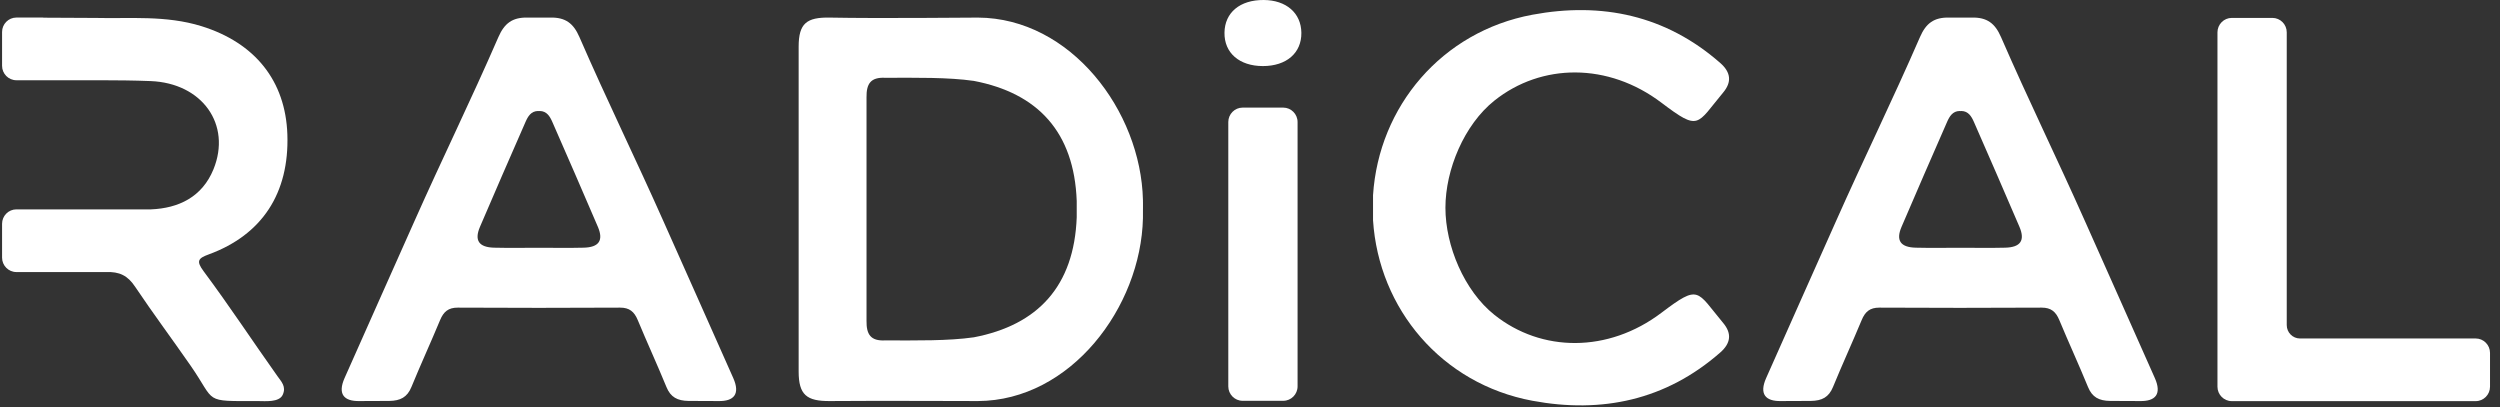 <?xml version="1.0" encoding="UTF-8"?>
<svg width="135px" height="22px" viewBox="0 0 135 22" version="1.1" xmlns="http://www.w3.org/2000/svg" xmlns:xlink="http://www.w3.org/1999/xlink">
    <rect x="0" y="0" width="135" height="22" fill="#333333" stroke="none"/>
    <!-- Generator: Sketch 48.2 (47327) - http://www.bohemiancoding.com/sketch -->
    <title>radical</title>
    <desc>Created with Sketch.</desc>
    <defs></defs>
    <g id="Marketing-1280-plus-app" stroke="none" strokeWidth="1" fill="none" fillRule="evenodd" transform="translate(-85, -7587)">
        <g id="Footer" transform="translate(0, 7487)" fill="#FFFFFF">
            <g id="radical" transform="translate(85, 100)">
                <path d="M68.24,3.88967468e-05 C66.957,-0.007 66.137,0.676 66.122,1.765 C66.107,2.857 66.924,3.567 68.195,3.568 C69.469,3.568 70.286,2.862 70.274,1.771 C70.262,0.706 69.46,0.007 68.24,3.88967468e-05" id="Fill-1"></path>
                <path d="M31.516,13.375 C30.718,13.395 29.919,13.38 29.121,13.38 L29.102,13.38 L29.083,13.38 C28.285,13.38 27.486,13.395 26.688,13.375 C25.862,13.355 25.604,12.987 25.917,12.252 C26.724,10.359 27.552,8.474 28.376,6.589 C28.507,6.286 28.678,5.999 29.055,5.994 C29.061,5.994 29.066,5.995 29.071,5.995 L29.071,6 C29.081,5.999 29.092,5.999 29.102,5.998 C29.112,5.999 29.122,5.999 29.132,6 L29.132,5.995 C29.138,5.995 29.143,5.994 29.148,5.994 C29.525,5.999 29.696,6.286 29.828,6.589 C30.651,8.474 31.48,10.359 32.287,12.252 C32.6,12.987 32.342,13.355 31.516,13.375 Z M28.492,0.949 C27.666,0.93 27.236,1.263 26.915,1.999 C25.42,5.437 23.888,8.549 22.365,11.975 C21.114,14.79 19.853,17.6 18.606,20.417 C18.229,21.27 18.557,21.676 19.416,21.657 L21.02,21.65 C21.622,21.642 21.99,21.45 22.215,20.902 C22.713,19.688 23.262,18.495 23.766,17.283 C23.953,16.834 24.211,16.609 24.721,16.612 C26.171,16.621 27.621,16.624 29.071,16.624 L29.102,16.624 L29.132,16.624 C30.582,16.624 32.032,16.621 33.482,16.612 C33.993,16.609 34.251,16.834 34.438,17.283 C34.941,18.495 35.491,19.688 35.989,20.902 C36.213,21.45 36.582,21.642 37.183,21.65 L38.787,21.657 C39.647,21.676 39.975,21.27 39.597,20.417 C38.351,17.6 37.089,14.79 35.838,11.975 C34.315,8.549 32.784,5.437 31.288,1.999 C30.968,1.263 30.537,0.93 29.711,0.949 L28.492,0.949 Z" id="Fill-3"></path>
                <path d="M58.143,11.731 C58.005,15.452 56.044,17.551 52.591,18.214 C51.218,18.413 49.463,18.384 47.802,18.382 C47.018,18.422 46.781,18.063 46.792,17.319 L46.792,5.264 C46.781,4.52 47.018,4.161 47.802,4.201 C49.463,4.198 51.218,4.17 52.591,4.369 C56.044,5.031 58.005,7.13 58.143,10.852 L58.143,11.731 Z M43.127,20.066 C43.129,21.319 43.557,21.669 44.82,21.657 C47.347,21.634 52.424,21.659 52.81,21.657 C57.817,21.632 61.608,16.595 61.719,11.782 C61.719,11.756 61.72,11.509 61.72,11.276 L61.721,11.276 C61.721,11.228 61.721,11.177 61.721,11.127 C61.721,11.041 61.721,10.966 61.721,10.917 L61.72,10.917 C61.719,10.862 61.719,10.816 61.719,10.801 C61.608,5.988 57.817,0.975 52.81,0.95 C52.424,0.948 47.483,1.003 44.82,0.95 C43.557,0.925 43.129,1.263 43.127,2.517 L43.127,20.066 Z" id="Fill-5"></path>
                <path d="M74.144,11.896 C74.452,16.684 77.856,20.73 82.75,21.641 C86.494,22.338 89.954,21.612 92.894,19.035 C93.472,18.528 93.521,18.002 93.053,17.442 C91.597,15.699 91.785,15.326 89.716,16.891 C86.843,19.064 83.24,19.034 80.694,16.999 C79.069,15.7 78.053,13.283 78.053,11.218 C78.053,9.153 79.069,6.735 80.694,5.436 C83.24,3.402 86.843,3.372 89.716,5.545 C91.785,7.11 91.597,6.737 93.053,4.994 C93.521,4.434 93.472,3.908 92.894,3.401 C89.954,0.823 86.494,0.098 82.75,0.795 C77.856,1.706 74.452,5.751 74.144,10.54 L74.144,11.896 Z" id="Fill-7"></path>
                <path d="M108.28,13.375 C107.483,13.395 106.684,13.38 105.886,13.38 L105.867,13.38 L105.847,13.38 C105.049,13.38 104.25,13.395 103.453,13.375 C102.626,13.355 102.368,12.987 102.682,12.252 C103.489,10.359 104.317,8.474 105.14,6.589 C105.272,6.286 105.443,5.999 105.82,5.994 C105.826,5.994 105.83,5.995 105.836,5.995 L105.836,6 C105.846,5.999 105.857,5.999 105.867,5.998 C105.877,5.999 105.887,5.999 105.897,6 L105.897,5.995 C105.903,5.995 105.908,5.994 105.913,5.994 C106.29,5.999 106.461,6.286 106.593,6.589 C107.416,8.474 108.245,10.359 109.052,12.252 C109.365,12.987 109.107,13.355 108.28,13.375 Z M105.257,0.949 C104.431,0.93 104,1.263 103.68,1.999 C102.184,5.437 100.653,8.549 99.13,11.975 C97.879,14.79 96.618,17.6 95.371,20.417 C94.994,21.27 95.321,21.676 96.181,21.657 L97.785,21.65 C98.387,21.642 98.755,21.45 98.98,20.902 C99.478,19.688 100.027,18.495 100.531,17.283 C100.717,16.834 100.975,16.609 101.486,16.612 C102.936,16.621 104.386,16.624 105.836,16.624 C107.347,16.624 108.797,16.621 110.247,16.612 C110.757,16.609 111.016,16.834 111.202,17.283 C111.706,18.495 112.256,19.688 112.754,20.902 C112.978,21.45 113.346,21.642 113.948,21.65 L115.552,21.657 C116.412,21.676 116.74,21.27 116.362,20.417 C115.116,17.6 113.854,14.79 112.603,11.975 C111.08,8.549 109.549,5.437 108.053,1.999 C107.733,1.263 107.302,0.93 106.476,0.949 L105.257,0.949 Z" id="Fill-9"></path>
                <path d="M0.884,11.306 C0.459,11.306 0.112,11.656 0.112,12.084 L0.112,13.913 C0.112,14.341 0.459,14.691 0.884,14.691 L5.716,14.691 C6.449,14.662 6.891,14.878 7.289,15.473 C8.26,16.92 9.301,18.317 10.295,19.748 C11.697,21.764 10.922,21.658 13.947,21.658 C14.315,21.658 15.072,21.738 15.265,21.323 C15.472,20.877 15.192,20.608 14.983,20.314 C13.571,18.325 12.444,16.597 10.99,14.64 C10.581,14.089 10.703,13.946 11.273,13.737 C14.161,12.679 15.623,10.425 15.518,7.265 C15.421,4.368 13.771,2.313 10.885,1.415 C8.953,0.814 6.975,1.015 5.204,0.969 L2.377,0.955 C2.355,0.954 2.333,0.948 2.31,0.948 L0.884,0.948 C0.459,0.948 0.112,1.299 0.112,1.726 L0.112,1.865 L0.112,3.484 L0.112,3.555 C0.112,3.983 0.459,4.333 0.884,4.333 L0.953,4.333 L0.955,4.333 L5.412,4.333 C6.317,4.334 7.221,4.343 8.125,4.378 C10.929,4.485 12.509,6.732 11.528,9.141 C10.915,10.644 9.639,11.246 8.153,11.306 L0.884,11.306 Z" id="Fill-11"></path>
                <path d="M69.297,21.643 L67.1,21.643 C66.675,21.643 66.328,21.293 66.328,20.865 L66.328,6.589 C66.328,6.162 66.675,5.811 67.1,5.811 L69.297,5.811 C69.721,5.811 70.069,6.162 70.069,6.589 L70.069,20.865 C70.069,21.293 69.721,21.643 69.297,21.643" id="Fill-13"></path>
                <path d="M133.69,18.278 L124.201,18.278 C123.805,18.278 123.484,17.954 123.484,17.555 L123.484,16.021 L123.484,6.589 L123.484,1.745 C123.484,1.318 123.137,0.967 122.712,0.967 L120.515,0.967 C120.09,0.967 119.743,1.318 119.743,1.745 L119.743,6.589 L119.743,16.021 L119.743,19.056 L119.743,20.865 L119.743,20.883 C119.743,21.311 120.09,21.661 120.515,21.661 L125.318,21.661 L128.886,21.661 L133.69,21.661 C134.114,21.661 134.461,21.311 134.461,20.883 L134.461,19.056 C134.461,18.628 134.114,18.278 133.69,18.278" id="Fill-15"></path>
            </g>
        </g>
    </g>
</svg>